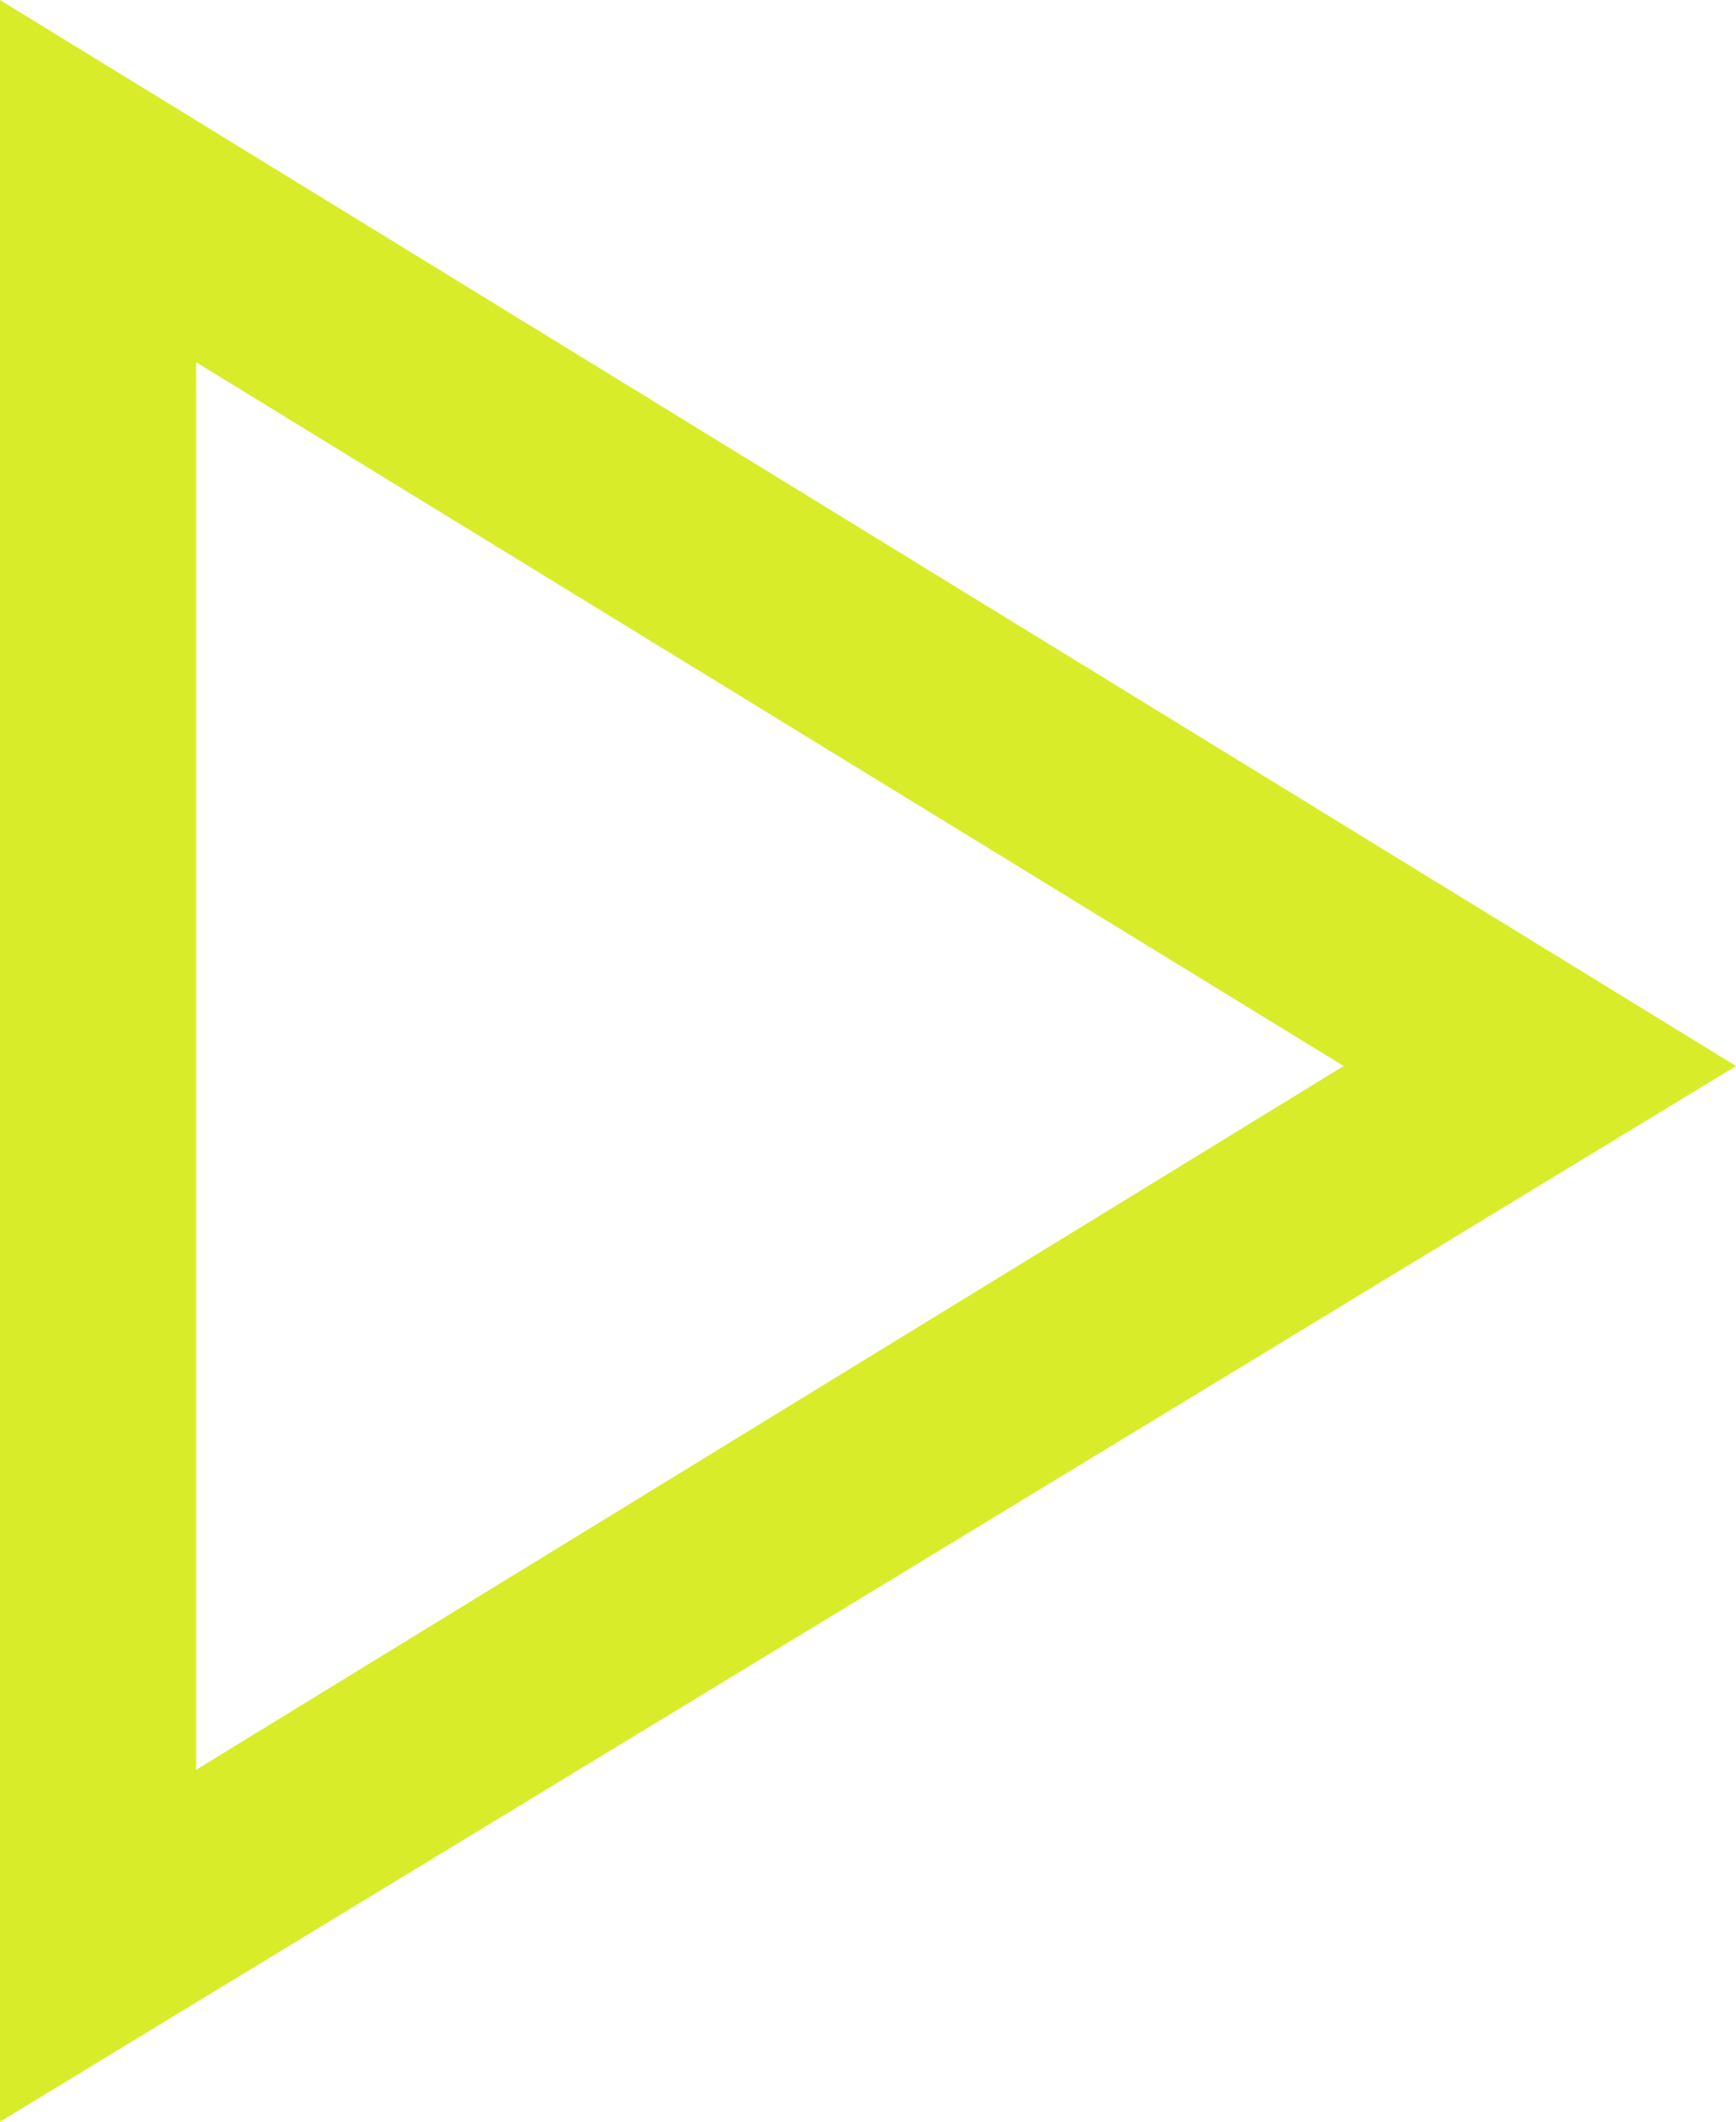 <svg width="99" height="121" viewBox="0 0 99 121" fill="none" xmlns="http://www.w3.org/2000/svg">
<path d="M11.186 20.659L76.627 60.795L11.186 100.932L11.186 20.659ZM0 0L0 121L99 60.795L0 0Z" fill="#D8EC29"/>
</svg>
